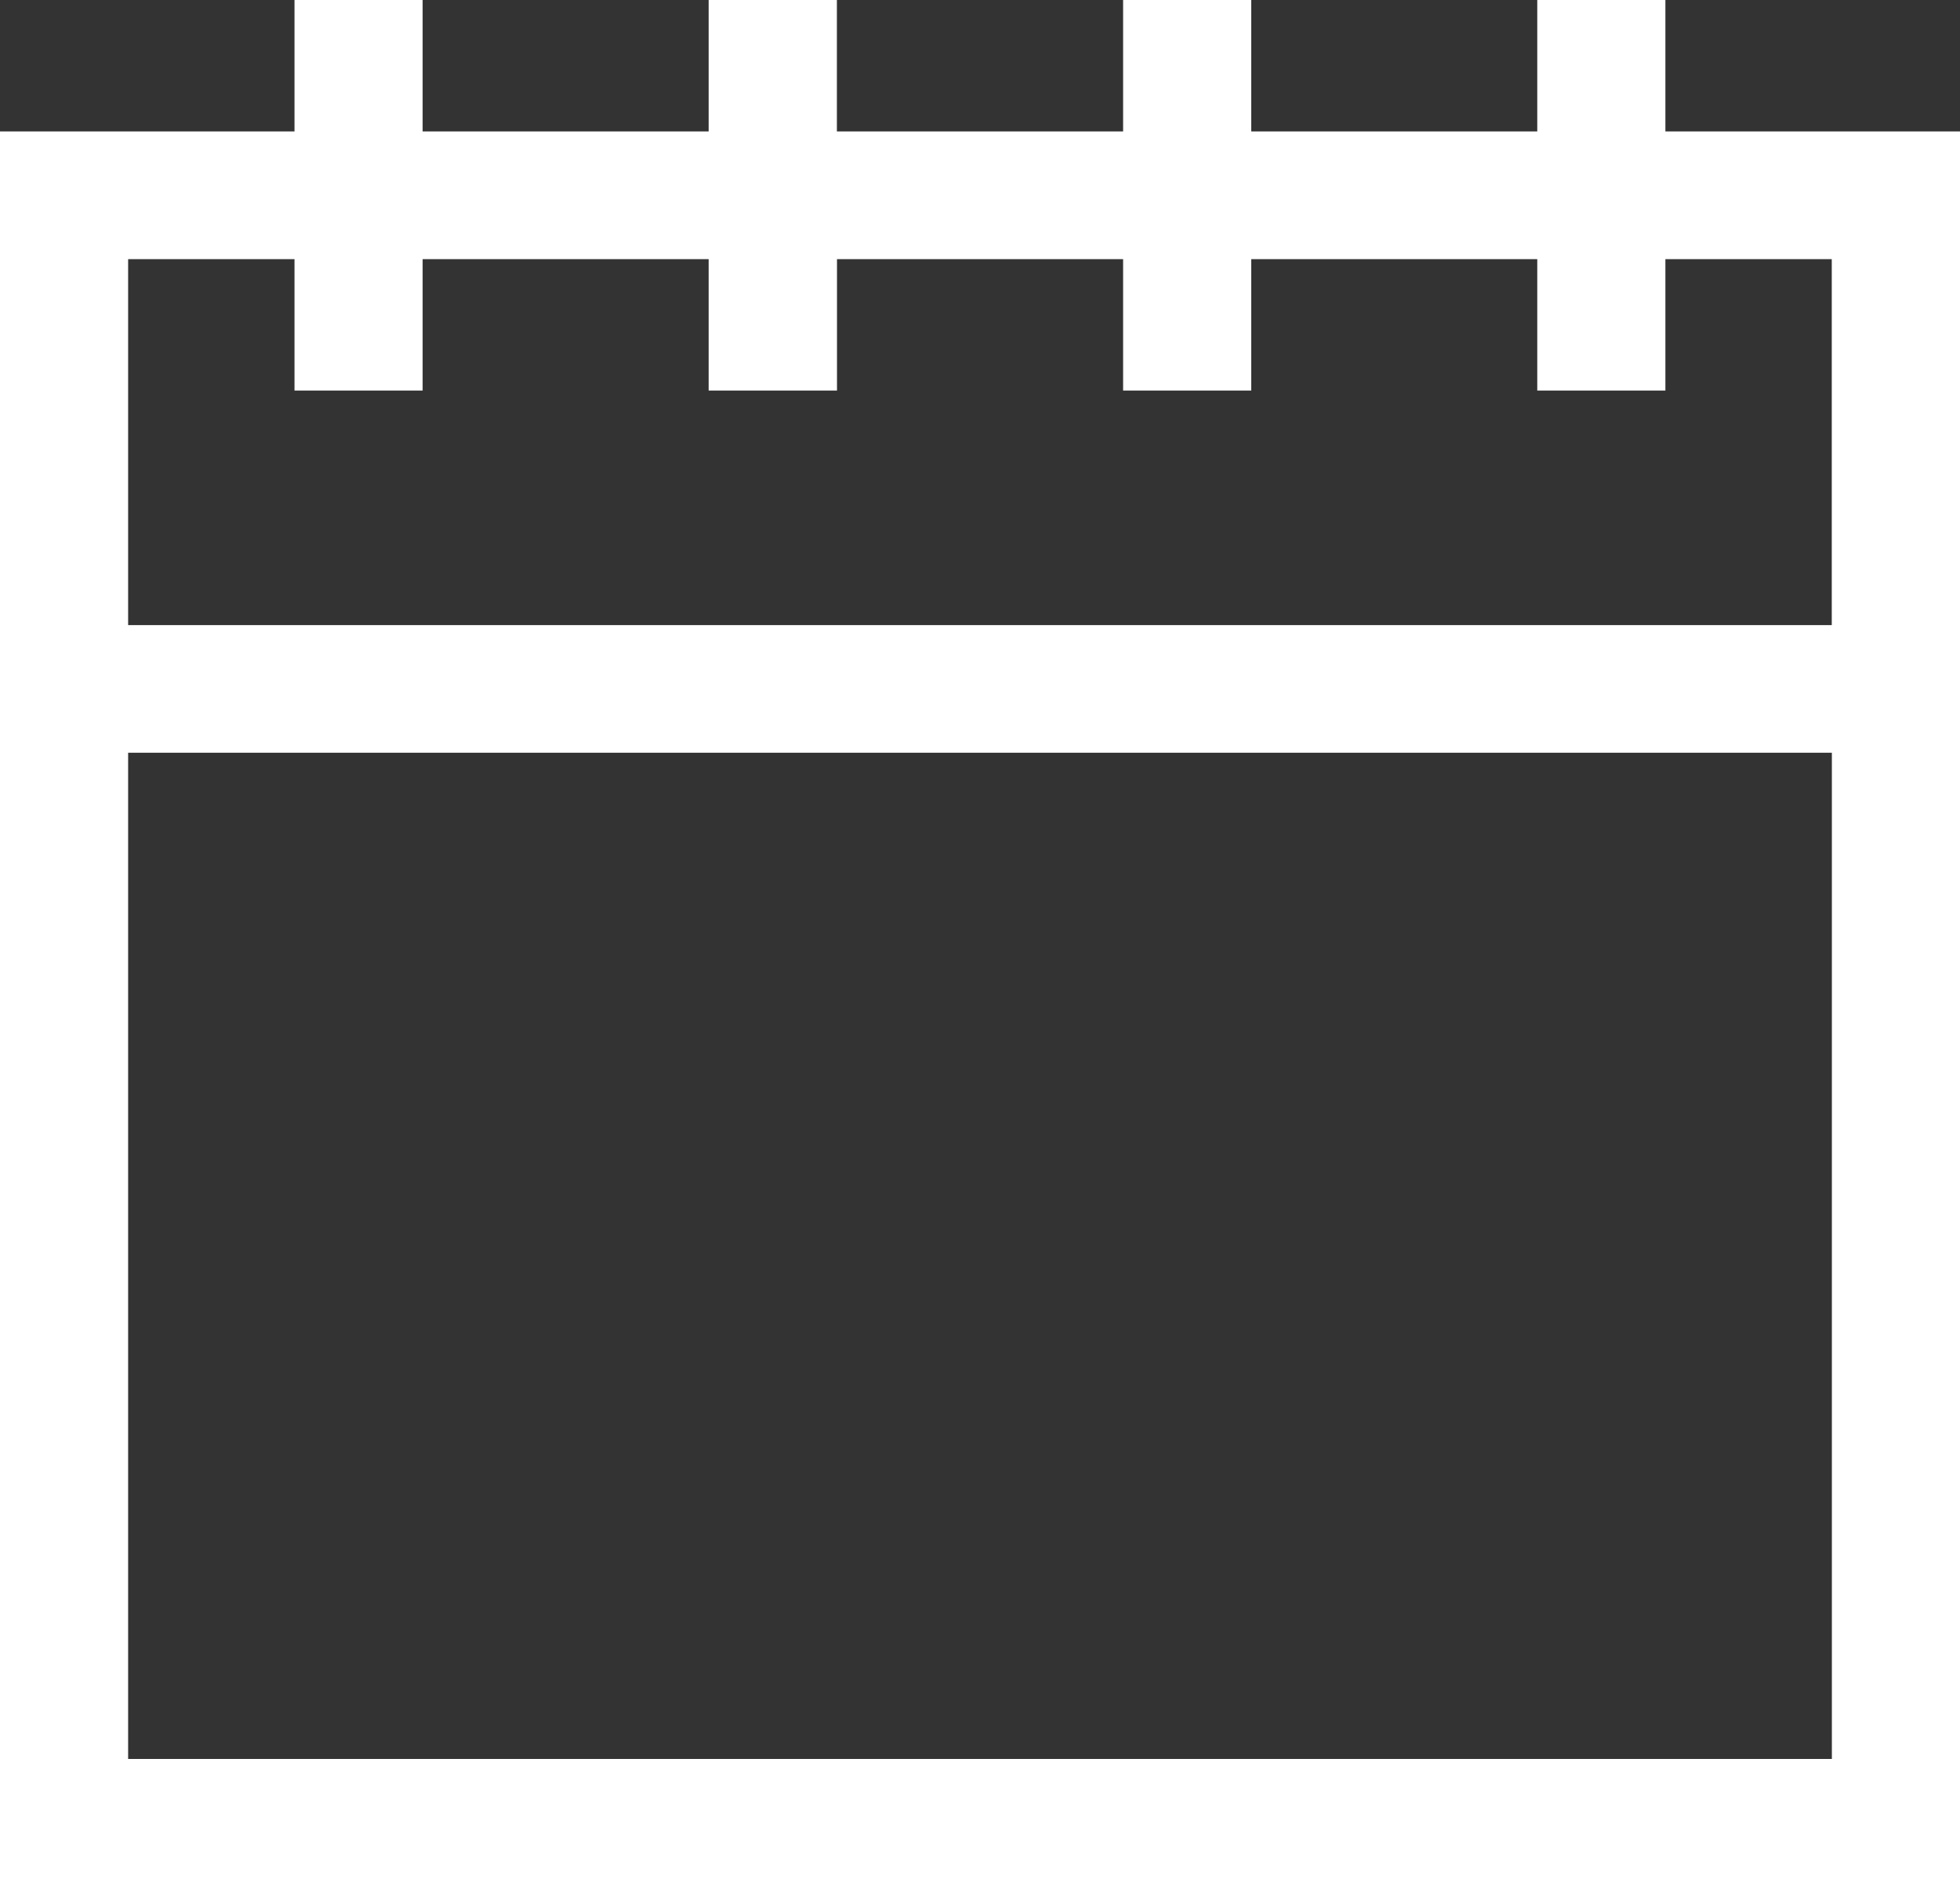 <?xml version="1.0" encoding="utf-8"?>
<!-- Generator: Adobe Illustrator 16.0.0, SVG Export Plug-In . SVG Version: 6.00 Build 0)  -->
<!DOCTYPE svg PUBLIC "-//W3C//DTD SVG 1.1//EN" "http://www.w3.org/Graphics/SVG/1.1/DTD/svg11.dtd">
<svg version="1.1" id="Layer_1" xmlns="http://www.w3.org/2000/svg" xmlns:xlink="http://www.w3.org/1999/xlink" x="0px" y="0px"
	 width="18.708px" height="18px" viewBox="0 0 18.708 18" enable-background="new 0 0 18.708 18" xml:space="preserve">
<rect x="0" y="0" width="18.708" height="18" fill="#333333" stroke="none"/>
<g>
	<defs>
		<path id="SVGID_1_" d="M1.223,16.785h16.262V7.183H1.223V16.785z M15.896,3.727V2.473h1.588v3.492H1.223V2.473h1.588v1.254h1.223
			V2.473h2.73v1.254h1.225V2.473h2.731v1.254h1.223V2.473h2.73v1.254H15.896z M14.673,0v1.254h-2.73V0H10.72v1.254H7.988V0H6.764
			v1.254h-2.73V0H2.811v1.254H0V18h18.708V1.254h-2.812V0H14.673z"/>
	</defs>
	<use xlink:href="#SVGID_1_"  overflow="visible" fill-rule="evenodd" clip-rule="evenodd" fill="#FFFFFF"/>
	<clipPath id="SVGID_2_">
		<use xlink:href="#SVGID_1_"  overflow="visible"/>
	</clipPath>
</g>
</svg>
